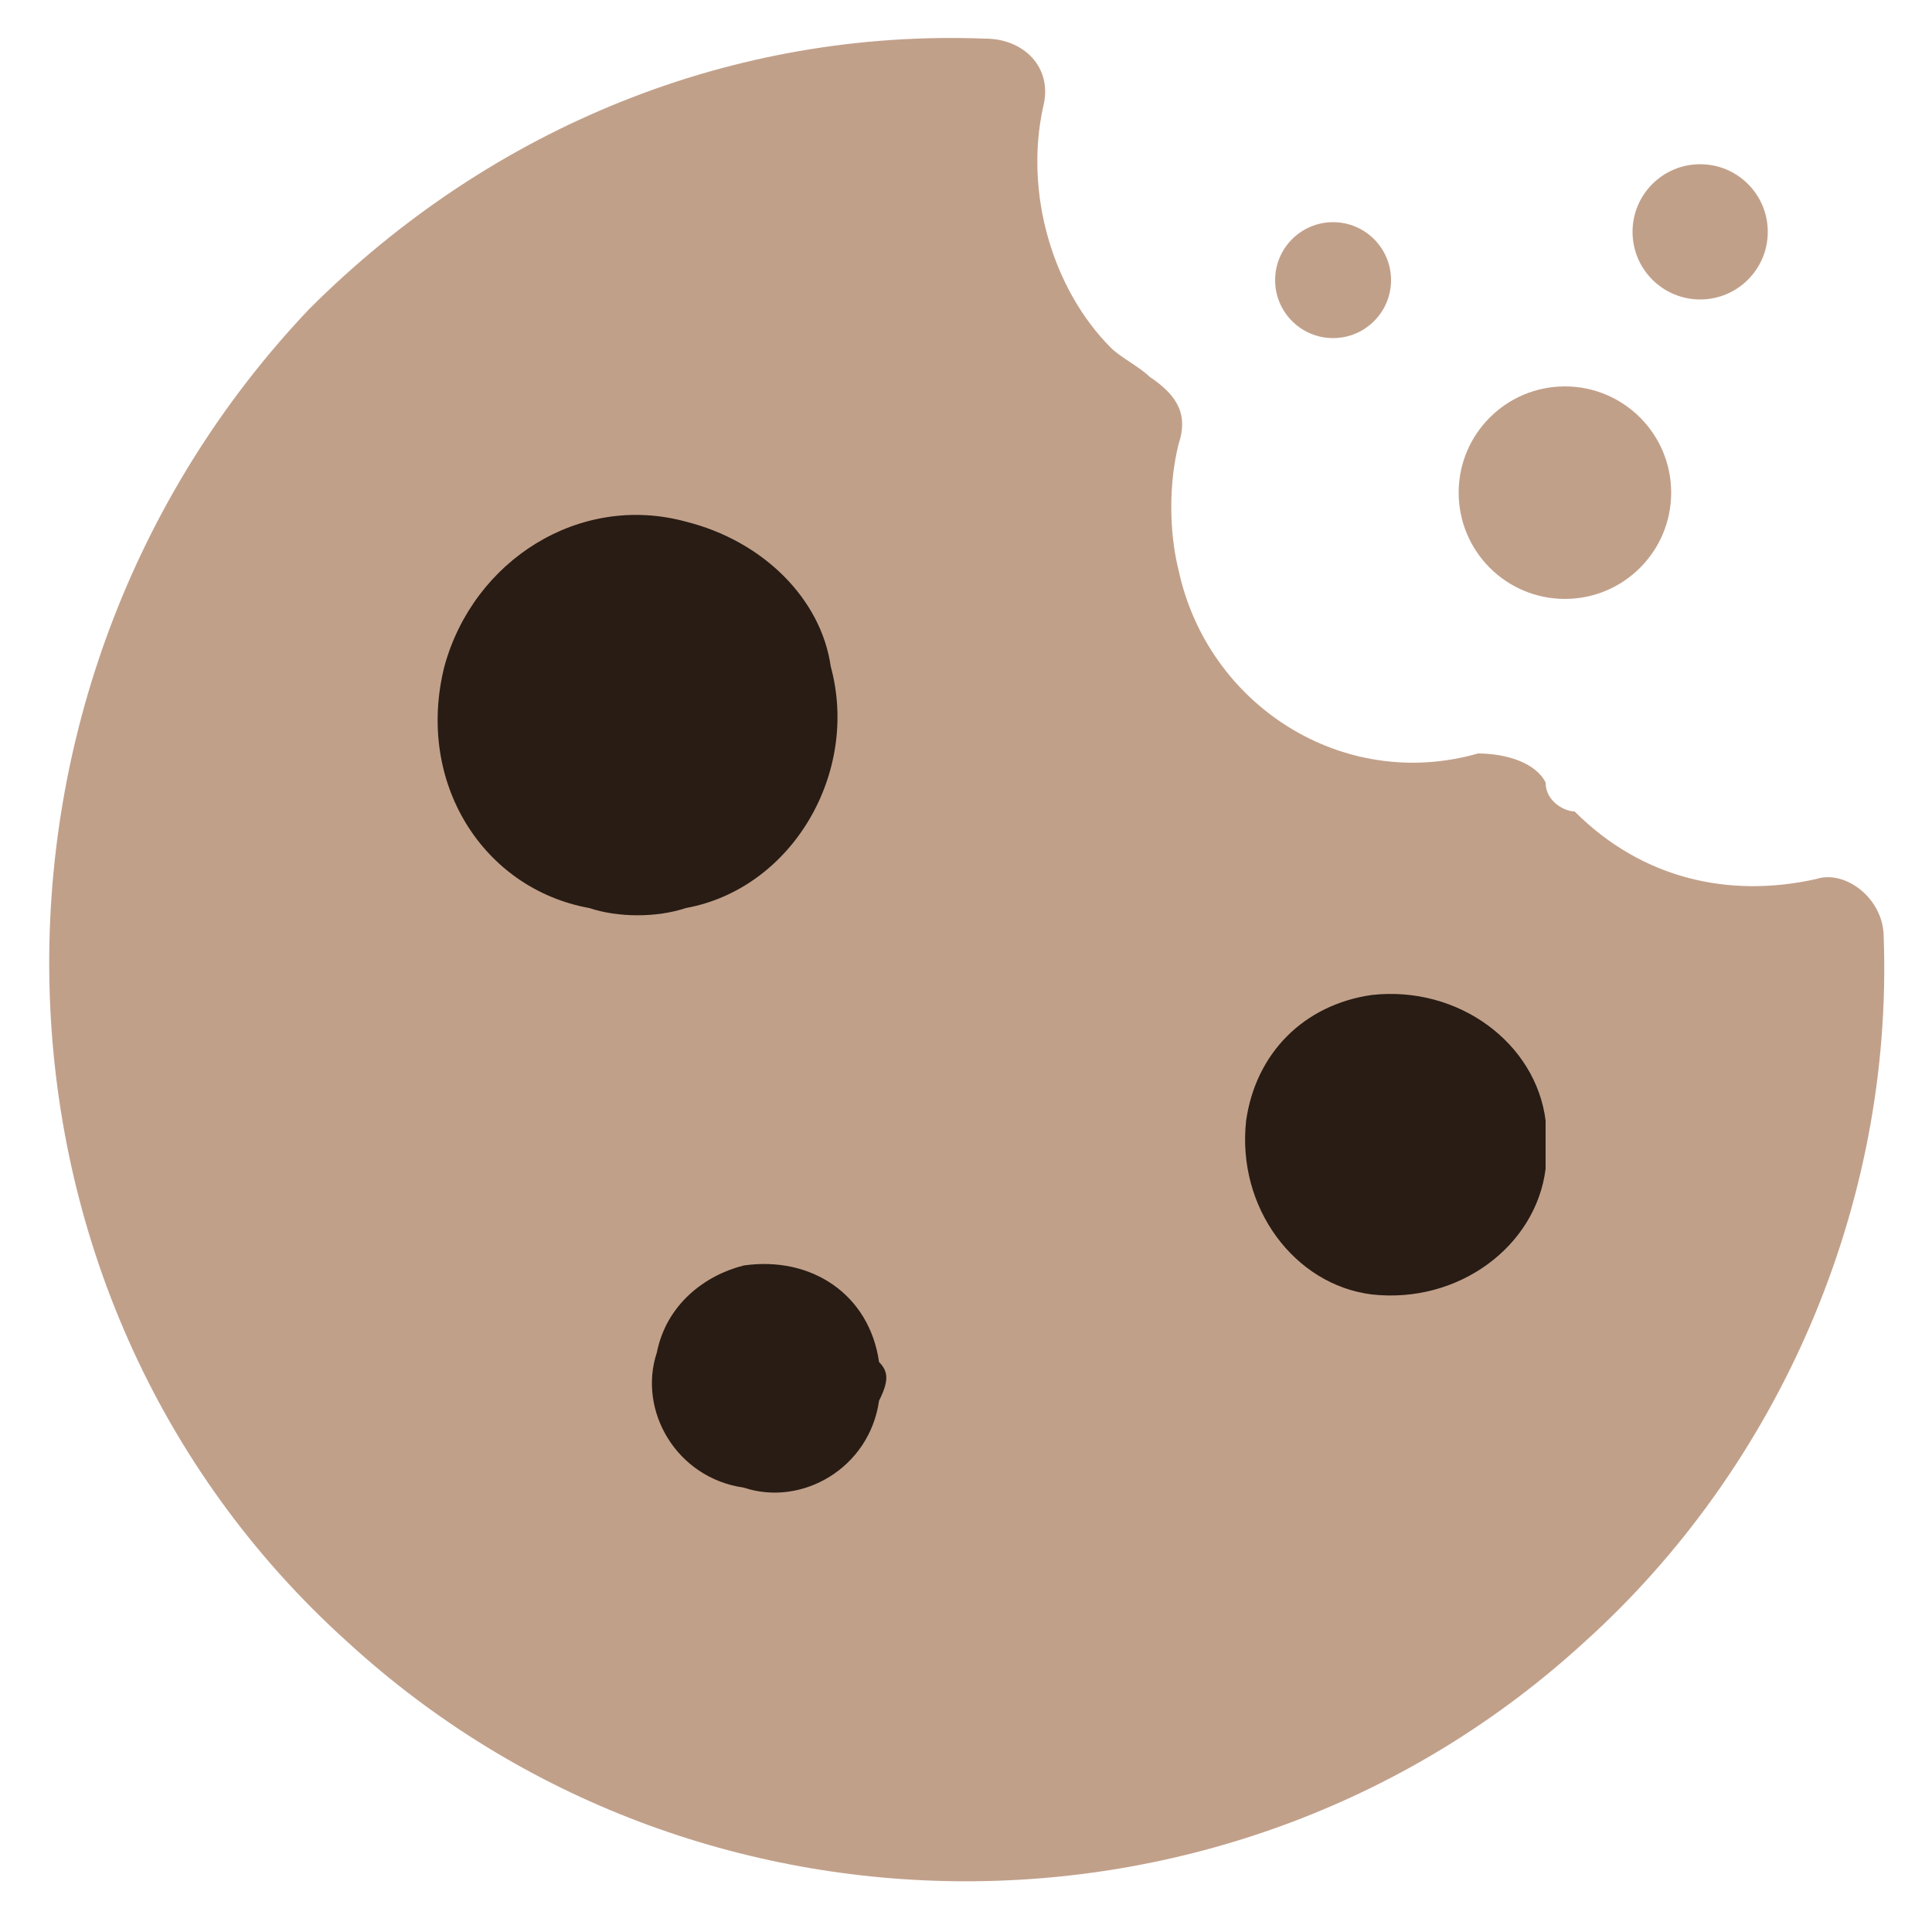 <?xml version="1.0" encoding="utf-8"?>
<!-- Generator: Adobe Illustrator 26.5.0, SVG Export Plug-In . SVG Version: 6.00 Build 0)  -->
<svg version="1.1" xmlns="http://www.w3.org/2000/svg" xmlns:xlink="http://www.w3.org/1999/xlink" x="0px" y="0px"
	 viewBox="0 0 20 20" enable-background="new 0 0 20 20" xml:space="preserve">
<rect x="3.6" y="4.7" fill="#281C14" width="5.9" height="5.6"/>
<rect x="4.1" y="11.4" fill="#281C14" width="5.9" height="5.6"/>
<rect x="10.6" y="8.7" fill="#281C14" width="5.9" height="5.6"/>
<path fill="#C1A08A" d="M19.5,9.7c0-0.4-0.4-0.7-0.7-0.6c-0.9,0.2-1.8,0-2.5-0.7C16.2,8.4,16,8.3,16,8.1c-0.1-0.2-0.4-0.3-0.7-0.3
	c-1.4,0.4-2.8-0.5-3.1-1.9c-0.1-0.4-0.1-0.9,0-1.3c0.1-0.3,0-0.5-0.3-0.7c-0.1-0.1-0.3-0.2-0.4-0.3c-0.6-0.6-0.9-1.6-0.7-2.5
	c0.1-0.4-0.2-0.7-0.6-0.7c-2.6-0.1-5.1,0.9-7,2.8C-0.5,7.1-0.4,13.4,3.6,17c3.6,3.3,9.2,3.3,12.8,0C18.4,15.2,19.6,12.5,19.5,9.7z
	 M6.1,9.4C5,9.2,4.3,8.1,4.6,6.9c0.3-1.1,1.4-1.8,2.5-1.5c0.8,0.2,1.4,0.8,1.5,1.5C8.9,8,8.2,9.2,7.1,9.4C6.8,9.5,6.4,9.5,6.1,9.4
	L6.1,9.4z M9.1,14.5c-0.1,0.7-0.8,1.1-1.4,0.9C7,15.3,6.6,14.6,6.8,14c0.1-0.5,0.5-0.8,0.9-0.9c0.7-0.1,1.3,0.3,1.4,1
	C9.2,14.2,9.2,14.3,9.1,14.5L9.1,14.5z M16,12.1c-0.1,0.8-0.9,1.4-1.8,1.3c-0.8-0.1-1.4-0.9-1.3-1.8c0.1-0.7,0.6-1.2,1.3-1.3
	c0.9-0.1,1.7,0.5,1.8,1.3C16,11.8,16,11.9,16,12.1L16,12.1z"/>
<circle fill="#C1A08A" cx="13.8" cy="2.9" r="0.6"/>
<circle fill="#C1A08A" cx="17.6" cy="2.4" r="0.7"/>
<circle fill="#C1A08A" cx="16.2" cy="5.1" r="1.1"/>
</svg>

